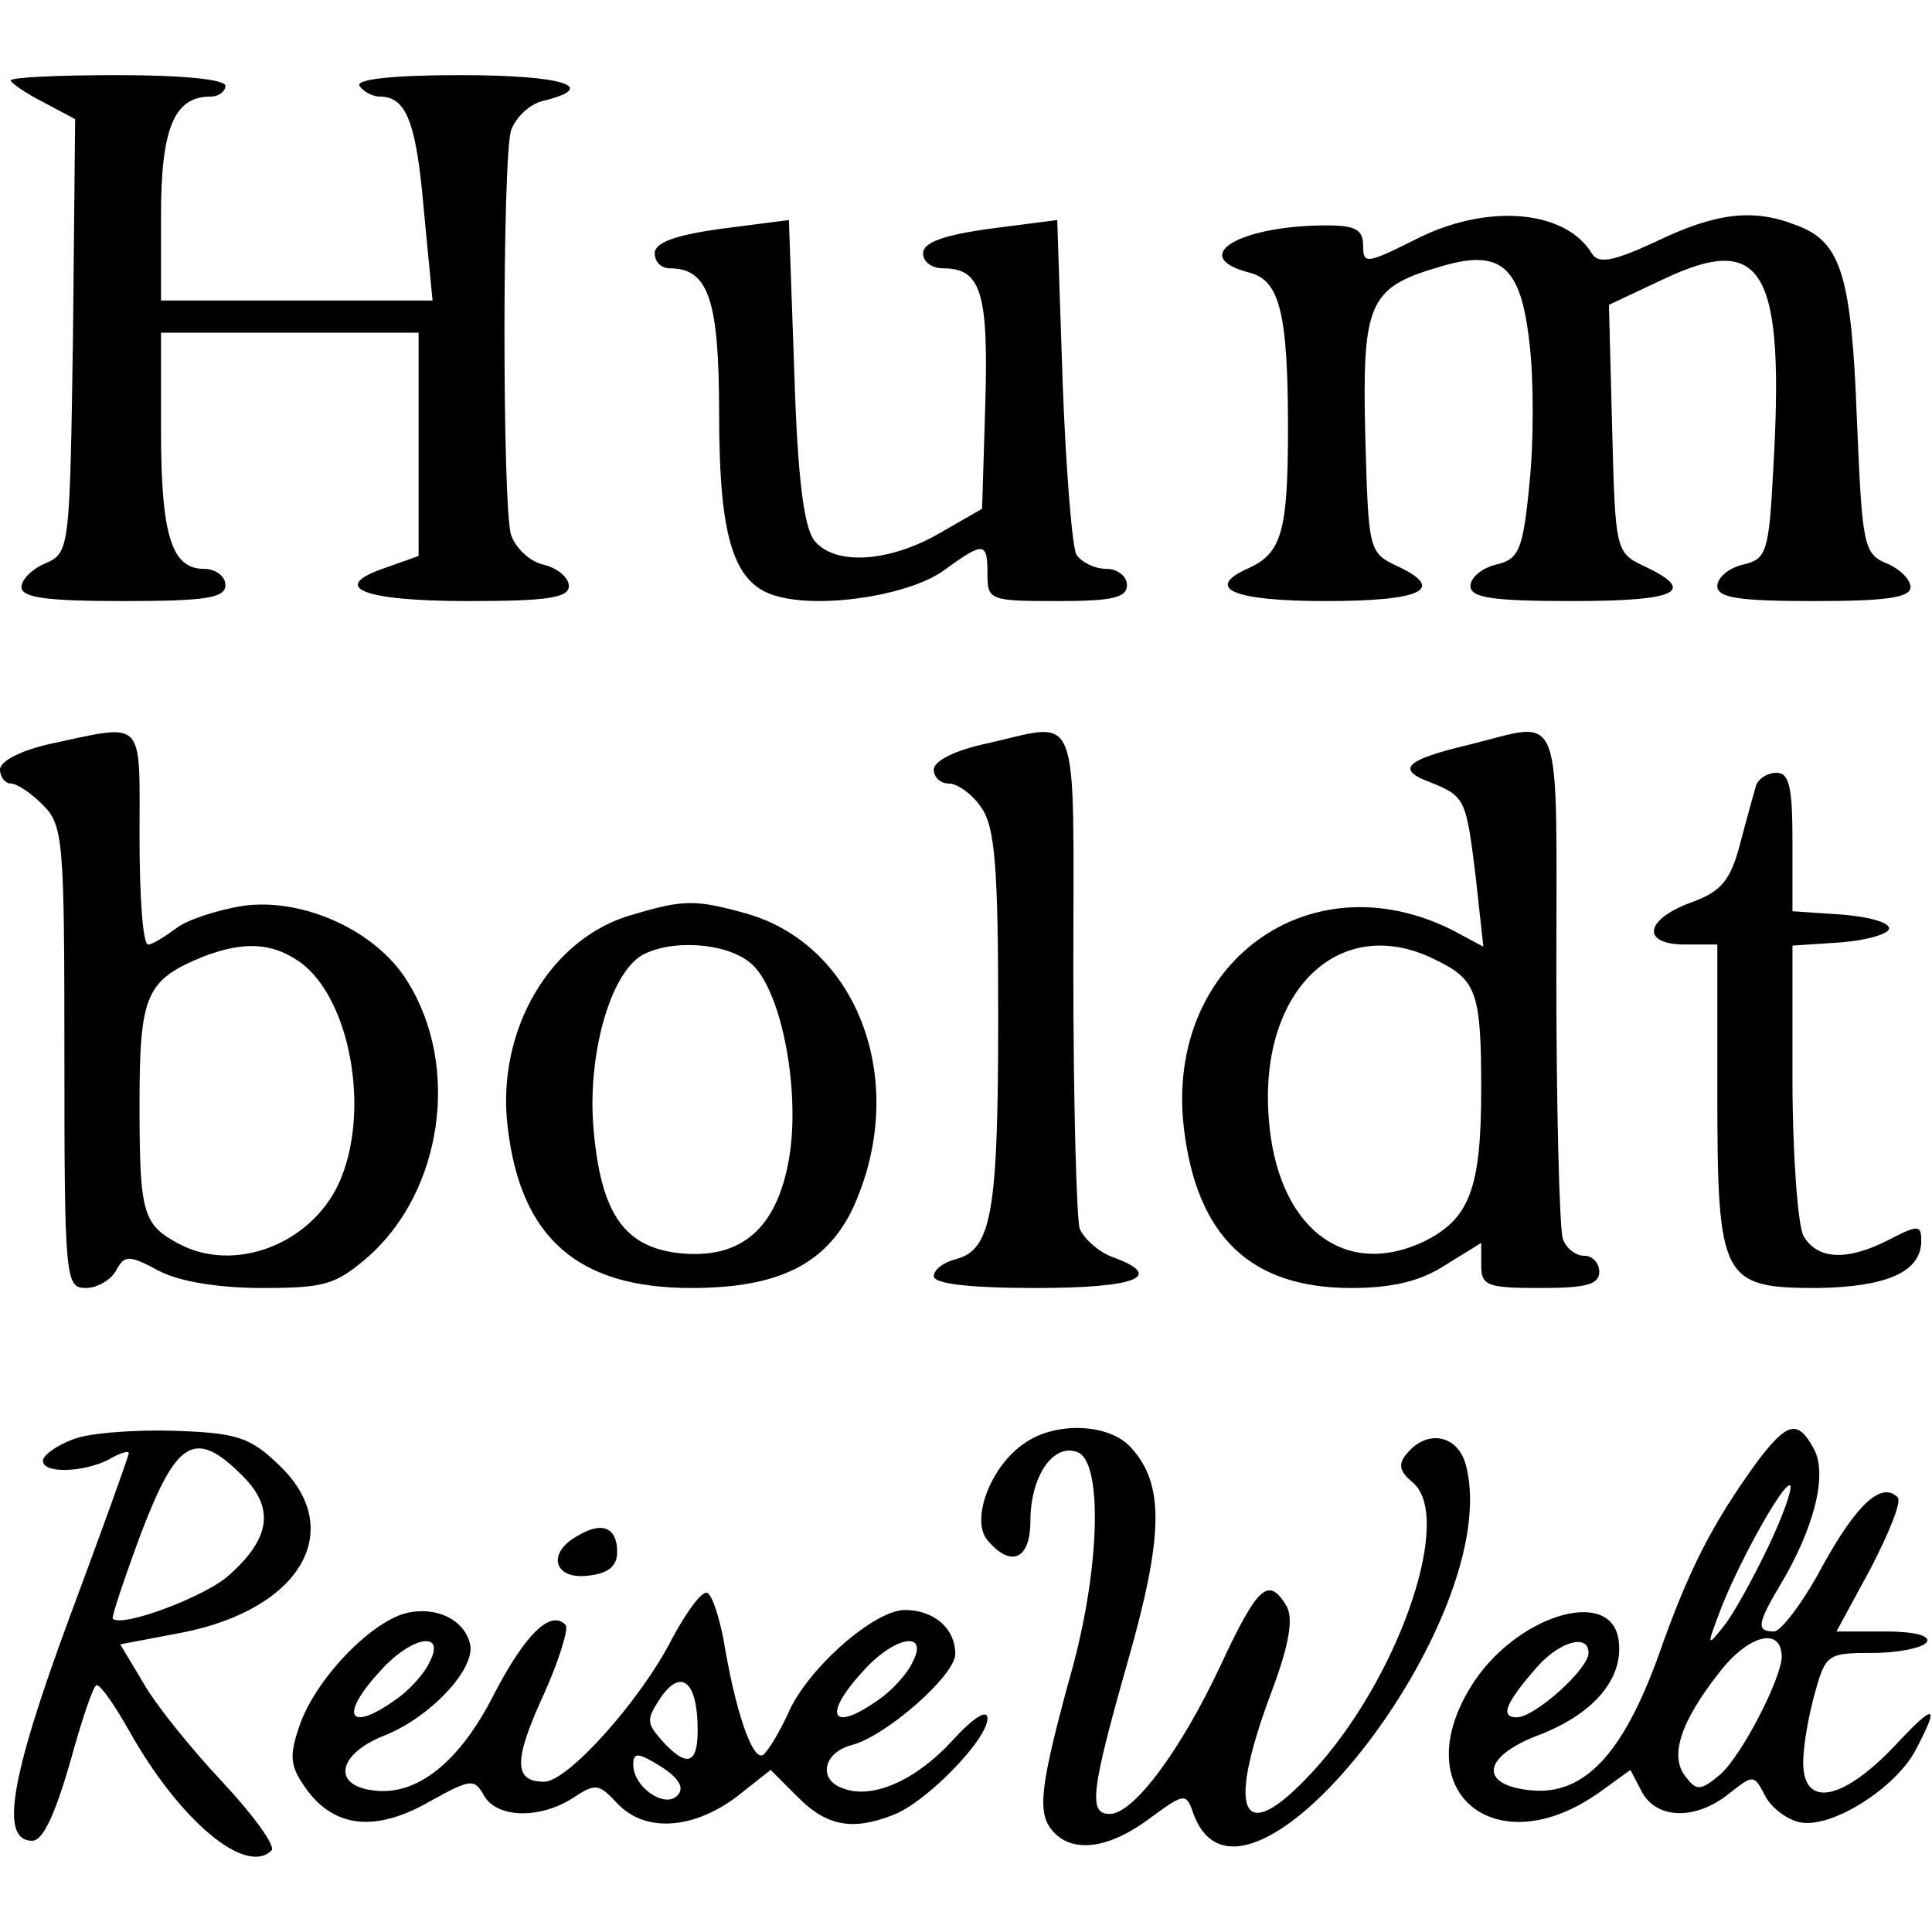 <svg version="1" xmlns="http://www.w3.org/2000/svg" width="240" height="240" viewBox="0 0 180 180"><path d="M1 7.5c0 .2 1.4 1.2 3 2l3 1.6-.2 20.2c-.3 19.9-.3 20.2-2.6 21.2C3 53 2 54 2 54.7c0 1 2.5 1.3 9.5 1.3 7.8 0 9.5-.3 9.5-1.5 0-.8-.9-1.5-2-1.5-3 0-4-3.1-4-12.9V31h24v20.8l-3.1 1.1c-5.3 1.8-2.2 3.1 7.7 3.1 7.4 0 9.4-.3 9.4-1.4 0-.8-1.1-1.7-2.4-2-1.3-.3-2.6-1.6-3-2.8-.8-3-.8-34.6 0-37.6.4-1.2 1.7-2.5 3-2.8C55.9 8.1 52.5 7 42.9 7c-6.4 0-9.8.4-9.4 1 .3.5 1.2 1 1.9 1 2.5 0 3.4 2.5 4.1 10.7l.8 8.3H15v-7.9C15 12 16.2 9 19.6 9c.8 0 1.4-.5 1.4-1 0-.6-4-1-10-1-5.5 0-10 .2-10 .5zM67.3 21.3c-4.4.6-6.3 1.3-6.3 2.3 0 .8.6 1.4 1.4 1.4C66 25 67 27.9 67 38.6c0 11.8 1.4 16 5.6 17 4.3 1.1 12.3-.2 15.4-2.5 3.7-2.7 4-2.6 4 .4 0 2.4.2 2.5 6.5 2.5 5.1 0 6.5-.3 6.5-1.5 0-.8-.9-1.5-1.9-1.5-1.1 0-2.3-.6-2.8-1.3-.4-.6-1-8-1.3-16.2l-.5-15-6.2.8c-4.4.6-6.3 1.3-6.3 2.3 0 .8.8 1.4 1.9 1.4 3.5 0 4.2 2.3 3.9 12.6l-.3 9.8-4 2.3c-4.7 2.7-9.7 3-11.6.7-1-1.2-1.6-5.9-1.9-15.8l-.5-14.1-6.2.8zM131.7 22.4c-4.4 2.2-4.7 2.2-4.7.5 0-1.5-.7-1.9-3.4-1.9-8.1 0-13 2.9-7.2 4.4 2.8.7 3.6 3.7 3.6 14.5 0 9.6-.6 11.6-3.6 13-4.3 1.9-1.6 3.1 7.1 3.1 9 0 11.2-1.1 6.8-3.2-2.8-1.3-2.8-1.4-3.1-12.2-.3-12.3.3-13.8 6.8-15.7 5.8-1.8 7.7-.2 8.5 7.1.4 3.3.4 9.2 0 13-.6 6.3-1 7.1-3.1 7.6-1.3.3-2.4 1.2-2.4 2 0 1.1 2.1 1.4 9.5 1.4 9.8 0 11.6-.9 6.8-3.2-2.8-1.3-2.8-1.4-3.1-12.9l-.3-11.5L155 26c9.3-4.4 11.3-.9 10.2 17.9-.4 7.5-.6 8.2-2.8 8.7-1.3.3-2.4 1.2-2.4 2 0 1.1 2 1.4 9 1.4 6.6 0 9-.3 9-1.3 0-.7-1-1.7-2.2-2.2-2.2-.9-2.3-1.7-2.8-13.5-.5-13.4-1.5-16.5-5.6-18-4-1.6-7.5-1.2-13.1 1.5-4.1 1.9-5.4 2.1-6 1.1-2.5-4.1-9.9-4.7-16.6-1.2zM4.7 69.3C2 69.9 0 70.9 0 71.7c0 .7.5 1.3 1 1.3.6 0 1.9.9 3 2 1.9 1.9 2 3.3 2 23.5 0 20.7.1 21.5 2 21.5 1 0 2.3-.7 2.8-1.6.8-1.5 1.2-1.5 4 0 1.9 1 5.6 1.6 9.6 1.6 5.9 0 6.9-.3 10-3 6.8-6.1 8.5-17.6 3.6-25.5-2.9-4.8-9.8-7.9-15.4-7.1-2.4.4-5.2 1.3-6.2 2.1-1.1.8-2.2 1.5-2.6 1.5-.5 0-.8-4.5-.8-10 0-11.2.6-10.6-8.3-8.7zm23.2 20.3c4.8 3.4 6.7 14.2 3.6 20.8-2.7 5.6-9.7 8.2-14.8 5.5-3.4-1.8-3.7-2.8-3.7-13 0-10.3.6-11.6 6-13.8 3.7-1.4 6.3-1.3 8.9.5zM91.8 69.3c-2.8.6-4.8 1.6-4.8 2.4 0 .7.6 1.3 1.4 1.3.8 0 2.2 1 3 2.2C92.7 77 93 80.7 93 94.7c0 18.2-.6 21.7-3.9 22.6-1.2.3-2.1 1-2.1 1.6 0 .7 3.3 1.1 9.5 1.1 9.5 0 12.1-1.1 7.1-2.9-1.3-.5-2.6-1.7-3-2.6-.3-.9-.6-11.8-.6-24.1 0-25.2.8-23.1-8.2-21.1zM136.8 69.4c-5.9 1.4-6.8 2.3-3.5 3.5 3.2 1.3 3.3 1.5 4.2 8.9l.7 6.4-2.8-1.5c-13.4-6.8-26.9 3.1-25.1 18.4 1.2 10.1 6.2 14.9 15.6 14.9 3.7 0 6.4-.6 8.7-2.1l3.4-2.1v2.1c0 1.9.6 2.1 5.5 2.1 4.2 0 5.5-.3 5.5-1.5 0-.8-.6-1.5-1.4-1.5-.8 0-1.7-.7-2-1.6-.3-.9-.6-11.9-.6-24.5 0-25.8.8-23.7-8.2-21.5zm-2.9 20.1c3.7 1.8 4.1 3.1 4.1 12 0 9.3-1.1 12.1-5.4 14.2-7.5 3.5-13.7-1.5-14.4-11.6-.9-12 6.8-19.2 15.7-14.6zM163.6 73.2c-.2.7-.9 3.2-1.5 5.5-.9 3.4-1.8 4.4-4.6 5.4-4.3 1.6-4.6 3.9-.5 3.9h3v13.8c0 17.4.4 18.2 9.3 18.2 6.5-.1 9.7-1.5 9.7-4.4 0-1.5-.3-1.5-3-.1-3.9 2-6.7 1.9-8-.4-.5-1.1-1-7.6-1-14.5V88.1l4.5-.3c2.5-.2 4.5-.8 4.5-1.3 0-.6-2-1.1-4.5-1.3l-4.5-.3v-6.5c0-5.1-.3-6.4-1.5-6.4-.9 0-1.7.6-1.9 1.2zM59 85.2C51.3 87.3 46.2 96 47.3 105c1.2 10.4 6.6 15 17.1 15 8.1 0 12.5-2.2 15-7.3 5.4-11.6.7-24.6-9.9-27.6-4.7-1.3-5.8-1.3-10.5.1zm10.9 4.5c2.8 2.3 4.6 11.3 3.7 17.7-1 6.7-4.2 9.8-9.8 9.4-5.5-.4-7.8-3.5-8.5-11.6-.6-6.8 1.5-14.4 4.5-16.2 2.7-1.5 7.8-1.2 10.1.7zM6.8 134.1c-1.6.6-2.8 1.5-2.8 2 0 1.2 3.7 1.1 6.1-.1 1-.6 1.9-.9 1.9-.6 0 .2-2.5 7.2-5.6 15.5C.9 165.8 0 171.5 3 171.5c1 0 2.1-2.4 3.5-7.2 1.1-4 2.2-7.3 2.5-7.3.4 0 1.7 1.9 3 4.2 4.7 8.4 10.9 13.6 13.3 11.2.4-.4-1.7-3.3-4.6-6.4-3-3.2-6.3-7.3-7.4-9.3l-2.1-3.5 5.8-1.1c11.1-2.2 15.3-9.6 9-15.6-2.7-2.6-3.9-3-9.8-3.2-3.7-.1-7.9.2-9.4.8zm15.8 3.4c3 3 2.6 5.8-1.2 9.2-2.1 2-10.1 5-10.9 4.1-.1-.2 1.1-3.8 2.7-8.1 3.3-8.6 5-9.6 9.4-5.2zM95.4 134.5c-3.1 2.1-5 7.1-3.4 9 2.2 2.6 4 1.8 4-1.8 0-4.1 2.1-7.3 4.4-6.4 2.3.9 2.1 10.4-.4 19.8-3.1 11.2-3.4 13.7-2 15.4 1.8 2.2 5.2 1.8 9-1 3.4-2.5 3.5-2.5 4.2-.5 4.7 12.8 29-18.2 25.4-32.4-.7-2.9-3.6-3.5-5.5-1.2-.9 1-.7 1.7.5 2.7 3.8 3.1-1 17.5-8.7 26.3-7 7.9-8.9 5.2-4.5-6.6 1.7-4.5 2.1-6.9 1.5-8.1-1.7-2.9-2.7-2-6.2 5.5-3.7 7.9-8.1 13.8-10.3 13.8-2 0-1.8-2 1.7-14.3 3.3-11.6 3.4-16.4.3-19.8-2-2.3-7.1-2.5-10-.4zM163.7 136.2c-4.2 5.8-6.4 10.1-9.2 18.1-3.3 9.1-6.9 13-11.9 12.5-4.9-.5-4.5-3.2.9-5.2 5.1-2 7.8-5.3 7.3-8.8-.7-5.1-9.8-2.2-13.8 4.4-6 9.8 2.4 16.6 12 9.8l2.9-2.1 1.1 2.1c1.4 2.5 5 2.6 8.1.1 2.3-1.8 2.3-1.8 3.4.3.6 1.1 2.1 2.2 3.3 2.4 3 .5 8.9-3.3 10.7-6.8 2.3-4.4 1.8-4.4-2.3 0-4.7 4.8-8.2 5.4-8.2 1.2 0-1.5.5-4.4 1.1-6.5 1-3.6 1.2-3.7 5.4-3.7 2.4 0 4.7-.5 5-1 .4-.6-1.1-1-3.9-1h-4.5l3.2-5.9c1.7-3.3 2.9-6.2 2.5-6.6-1.5-1.5-3.8.6-7 6.4-1.8 3.4-3.9 6.1-4.5 6.1-1.7 0-1.6-.7.6-4.4 3.1-5.2 4.4-10.2 3.1-12.6-1.5-2.8-2.5-2.5-5.3 1.2zm1 8c-1.4 2.9-3.2 6.2-4.1 7.3-1.5 1.9-1.6 1.9-.5-1 1.5-4.2 6.1-12.6 6.7-12.1.2.3-.7 2.9-2.1 5.8zm1.3 10.2c-.1 2.1-3.7 9.1-5.7 10.9-1.8 1.5-2.2 1.6-3.2.3-1.6-1.9-.6-5.1 3.1-9.8 2.7-3.5 5.8-4.3 5.8-1.4zm-18-.4c0 1.5-5 6-6.7 6-1.6 0-1-1.4 2-4.8 2.1-2.3 4.7-3 4.7-1.2zM53.8 143.1c-2.9 1.6-2.2 4.1 1 3.7 1.9-.2 2.7-.9 2.7-2.2 0-2.3-1.4-2.9-3.7-1.5z"/><path d="M62.6 152.7c-2.9 5.7-9.7 13.3-11.9 13.3-2.8 0-2.9-1.9-.1-8 1.5-3.3 2.4-6.3 2.1-6.6-1.4-1.5-3.8.9-6.7 6.5-3.2 6.3-7.2 9.5-11.3 8.9-3.8-.5-3.2-3.4 1.1-5.1 4.3-1.7 8.5-6.2 8-8.5s-3.2-3.6-6-2.9c-3.4.9-8.5 6.3-9.9 10.5-1 2.9-.9 3.8.8 6.1 2.6 3.4 6.4 3.8 11.4.9 3.8-2.1 4.1-2.1 5-.5 1.2 2.1 5.2 2.2 8.3.2 2.1-1.4 2.4-1.3 4.1.5 2.5 2.7 6.9 2.5 11-.5l3.3-2.6 2.6 2.6c2.6 2.6 5 3.1 8.8 1.6 3-1.1 8.8-7 8.8-9 0-.9-1.3-.1-3.3 2.1-3.4 3.7-7.5 5.5-10.2 4.4-2.3-.8-1.8-3.3.8-4 3.2-.8 9.7-6.5 9.7-8.5 0-2.4-2-4.1-4.7-4.1-2.9 0-9.2 5.6-10.9 9.7-.8 1.7-1.8 3.4-2.3 3.8-1 .6-2.6-4.1-3.7-10.8-.4-2-1-4-1.5-4.3-.5-.2-1.9 1.7-3.3 4.3zM40 154.9c-.5 1.1-2 2.7-3.2 3.5-4.4 3.1-5.2 1.4-1.3-2.8 2.9-3.2 6.1-3.7 4.5-.7zm45 0c-.5 1.1-2 2.7-3.2 3.5-4.4 3.1-5.2 1.4-1.3-2.8 2.9-3.2 6.1-3.7 4.5-.7zm-20 6.3c0 3.2-1 3.5-3.3 1-1.5-1.7-1.5-2-.1-4.1 1.9-2.7 3.4-1.4 3.4 3.1zm-1.9 6.1c-1.2 1.2-4.1-.8-4.1-2.9 0-1.2.5-1.1 2.6.2 1.7 1.1 2.2 2 1.5 2.7z"/></svg>